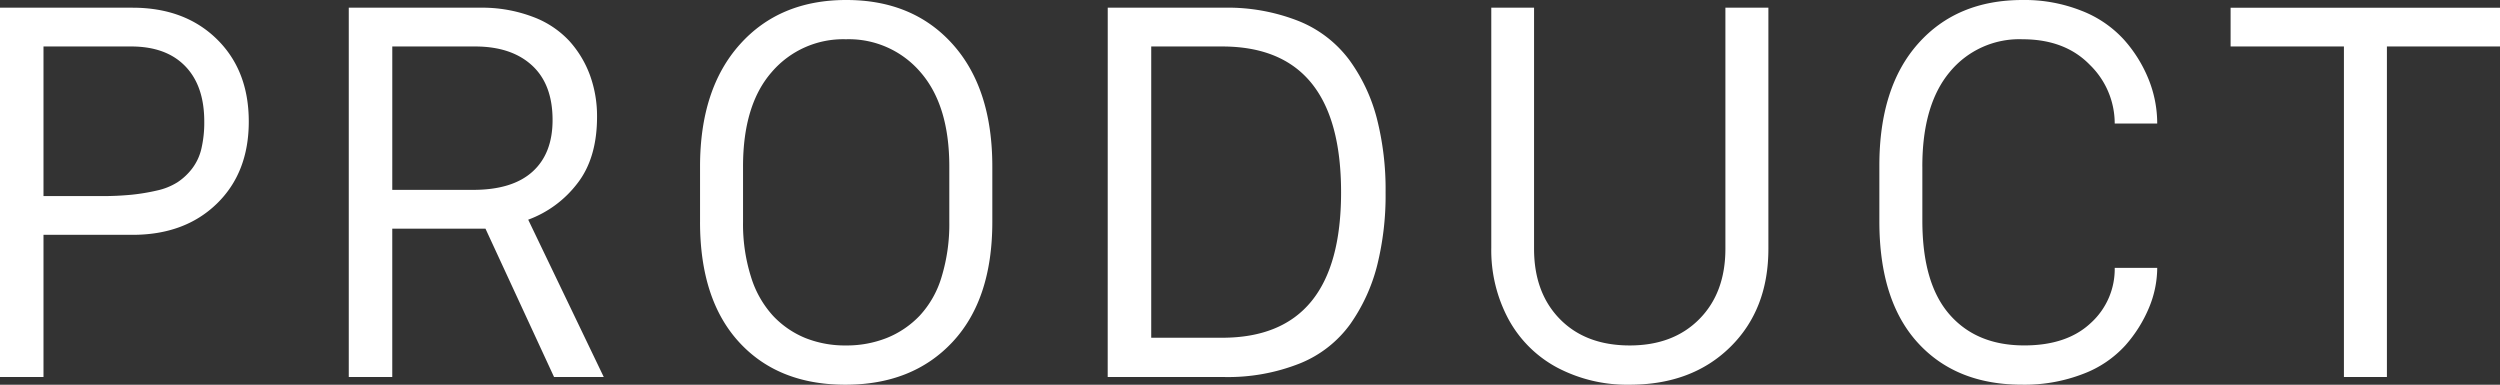<svg xmlns="http://www.w3.org/2000/svg" width="491.182" height="75.586" viewBox="0 0 491.182 75.586">
  <rect x="0" y="0" width="491.182" height="75.586" fill="#333333" stroke="none"/>
  <path id="パス_230" data-name="パス 230" d="M-241.733-72.559h26.025q10.254,0,16.553,6.152t6.3,16.211q0,10.059-6.3,16.162t-16.553,6.1h-17.48V0h-8.545Zm8.545,7.617v29.395h11.377a58.382,58.382,0,0,0,5.957-.269,39.731,39.731,0,0,0,4.98-.83,12.552,12.552,0,0,0,4-1.611,11.8,11.8,0,0,0,2.881-2.686,10.32,10.32,0,0,0,1.831-3.931A22.535,22.535,0,0,0-201.6-50.2q0-7.031-3.76-10.889T-216-64.941Zm85.811-7.617a28.024,28.024,0,0,1,10.3,1.782,18.6,18.6,0,0,1,7.227,4.785,20.638,20.638,0,0,1,4.053,6.763,23.54,23.54,0,0,1,1.367,8.105q0,8.154-3.906,13.135a21.456,21.456,0,0,1-9.619,7.08L-123.11,0h-9.766l-13.477-29.15h-18.311V0h-8.545V-72.559Zm-17.285,35.791h15.869q7.715,0,11.67-3.564t3.955-10.156q0-7.031-4.053-10.742T-148.4-64.941h-16.26Zm68.916-4.59v10.889a34.39,34.39,0,0,0,1.563,10.791,20.015,20.015,0,0,0,4.321,7.642,18.125,18.125,0,0,0,6.348,4.37A20.944,20.944,0,0,0-75.532-6.2a21.37,21.37,0,0,0,8.008-1.465,18.437,18.437,0,0,0,6.47-4.37,19.2,19.2,0,0,0,4.321-7.642A35.416,35.416,0,0,0-55.22-30.469V-41.357q0-12.012-5.64-18.506a18.516,18.516,0,0,0-14.673-6.494,18.471,18.471,0,0,0-14.575,6.445Q-95.747-53.467-95.747-41.357Zm-8.447,10.889V-41.357q0-15.234,7.813-23.975t20.923-8.74q13.11,0,20.9,8.691t7.788,24.023v10.889q0,15.234-7.837,23.608T-75.63,1.514q-13.232,0-20.9-8.374T-104.194-30.469Zm80.1-42.09H-1.343a37.9,37.9,0,0,1,14.795,2.637A23.161,23.161,0,0,1,23.364-62.3a33.973,33.973,0,0,1,5.4,11.426,56.3,56.3,0,0,1,1.733,14.6A56.771,56.771,0,0,1,28.809-21.8,34.988,34.988,0,0,1,23.56-10.4,22.63,22.63,0,0,1,13.7-2.686,38.21,38.21,0,0,1-1.343,0H-24.1Zm8.545,7.617V-7.715H-1.636q23.389,0,23.389-28.564,0-28.662-23.389-28.662Zm75.215-7.617V-25.2q0,8.643,5.078,13.818T78.462-6.2q8.545,0,13.672-5.176T97.261-25.2V-72.559h8.447V-25.2q0,11.963-7.52,19.336T78.462,1.514A29.459,29.459,0,0,1,64.253-1.831a23.447,23.447,0,0,1-9.595-9.5,28.631,28.631,0,0,1-3.394-14.062V-72.559Zm76.289,31.2v10.645q0,12.3,5.322,18.408t14.7,6.1q8.4,0,13.086-4.419a14.292,14.292,0,0,0,4.688-10.815h8.35a20.5,20.5,0,0,1-1.587,7.764,26.593,26.593,0,0,1-4.639,7.422,21.325,21.325,0,0,1-8.325,5.64,31.936,31.936,0,0,1-12.012,2.124q-12.988,0-20.508-8.276t-7.52-23.8V-41.553q0-15.381,7.617-23.95t20.508-8.569a30.358,30.358,0,0,1,11.621,2.124,22.047,22.047,0,0,1,8.325,5.688,26.581,26.581,0,0,1,4.834,7.788,23.2,23.2,0,0,1,1.685,8.667h-8.35a16.081,16.081,0,0,0-4.883-11.523q-4.883-5.029-13.232-5.029a17.683,17.683,0,0,0-14.307,6.445Q135.952-53.467,135.952-41.357ZM227.231,0h-8.447V-64.941H196.519v-7.617h52.93v7.617H227.231Z" transform="translate(241.733 74.072)" fill="#fff"/>
</svg>
